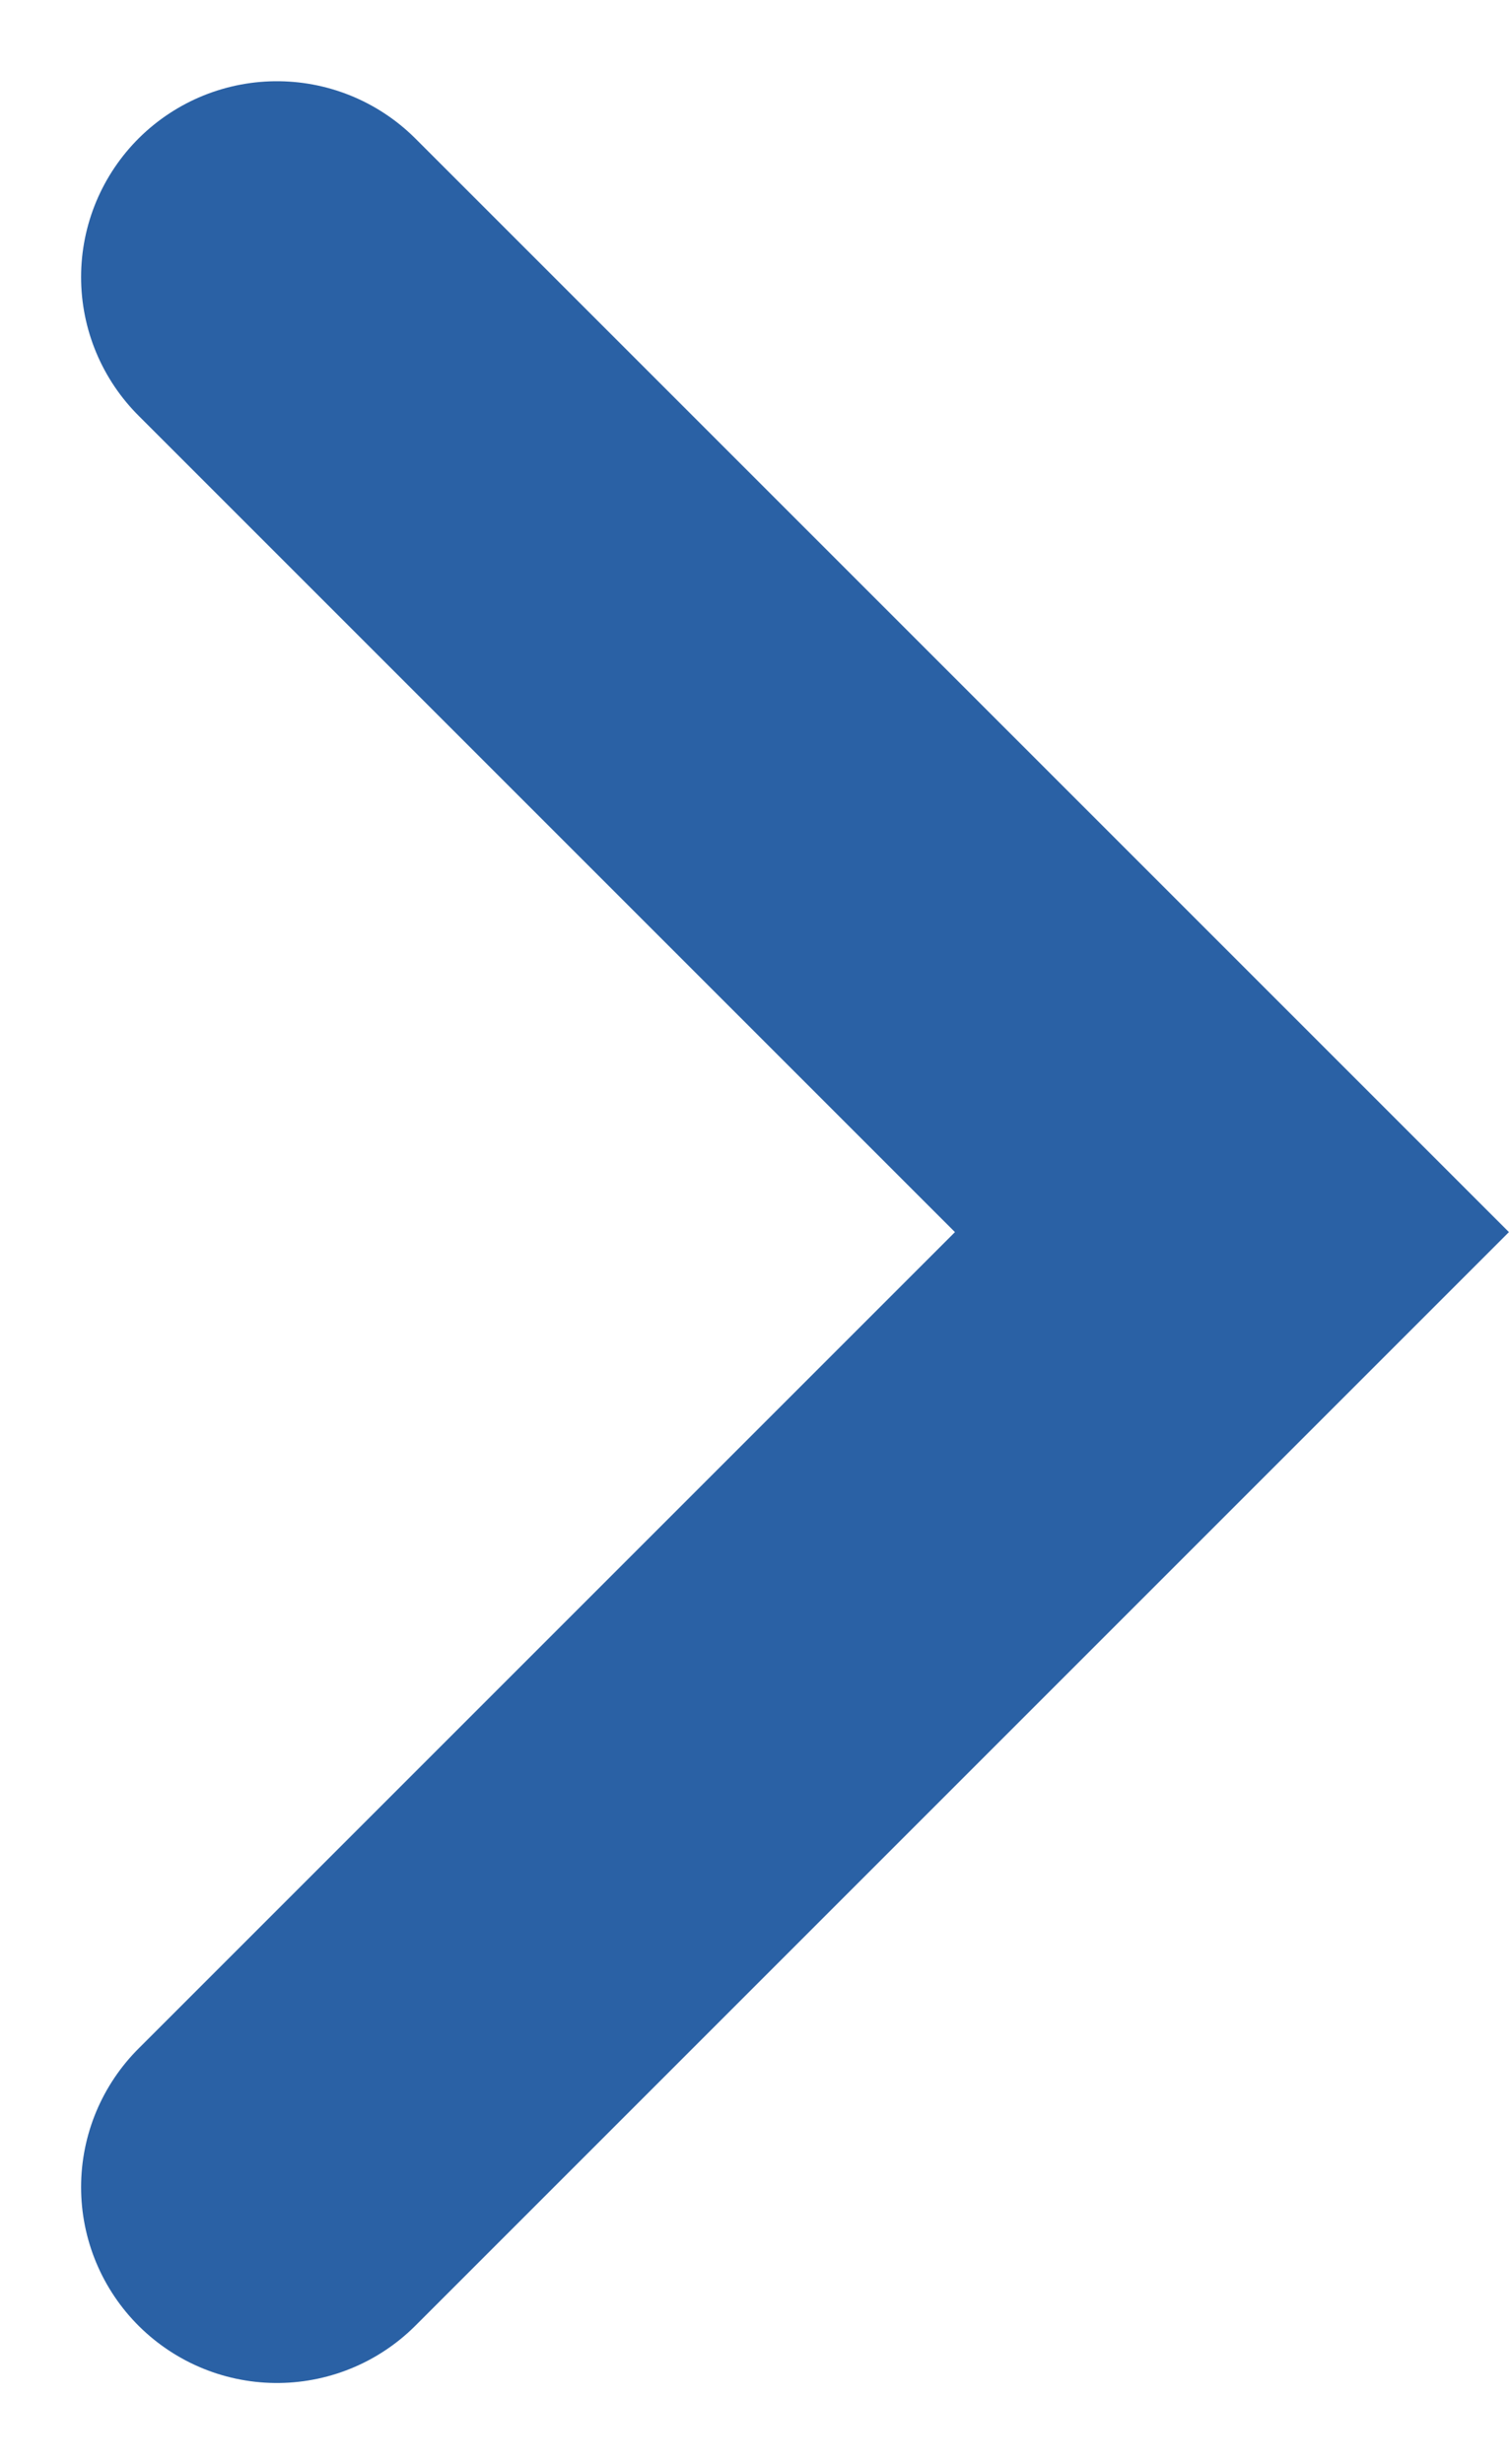 <svg xmlns="http://www.w3.org/2000/svg" width="11.557" height="18.871" viewBox="0 0 11.557 18.871">
  <path id="slick-next-blue" d="M209.094,861.607l7.314,7.314-7.314,7.314" transform="translate(-206.973 -859.485)" fill="none" stroke="#2a61a5" stroke-linecap="round" stroke-miterlimit="10" stroke-width="3"/>
</svg>
